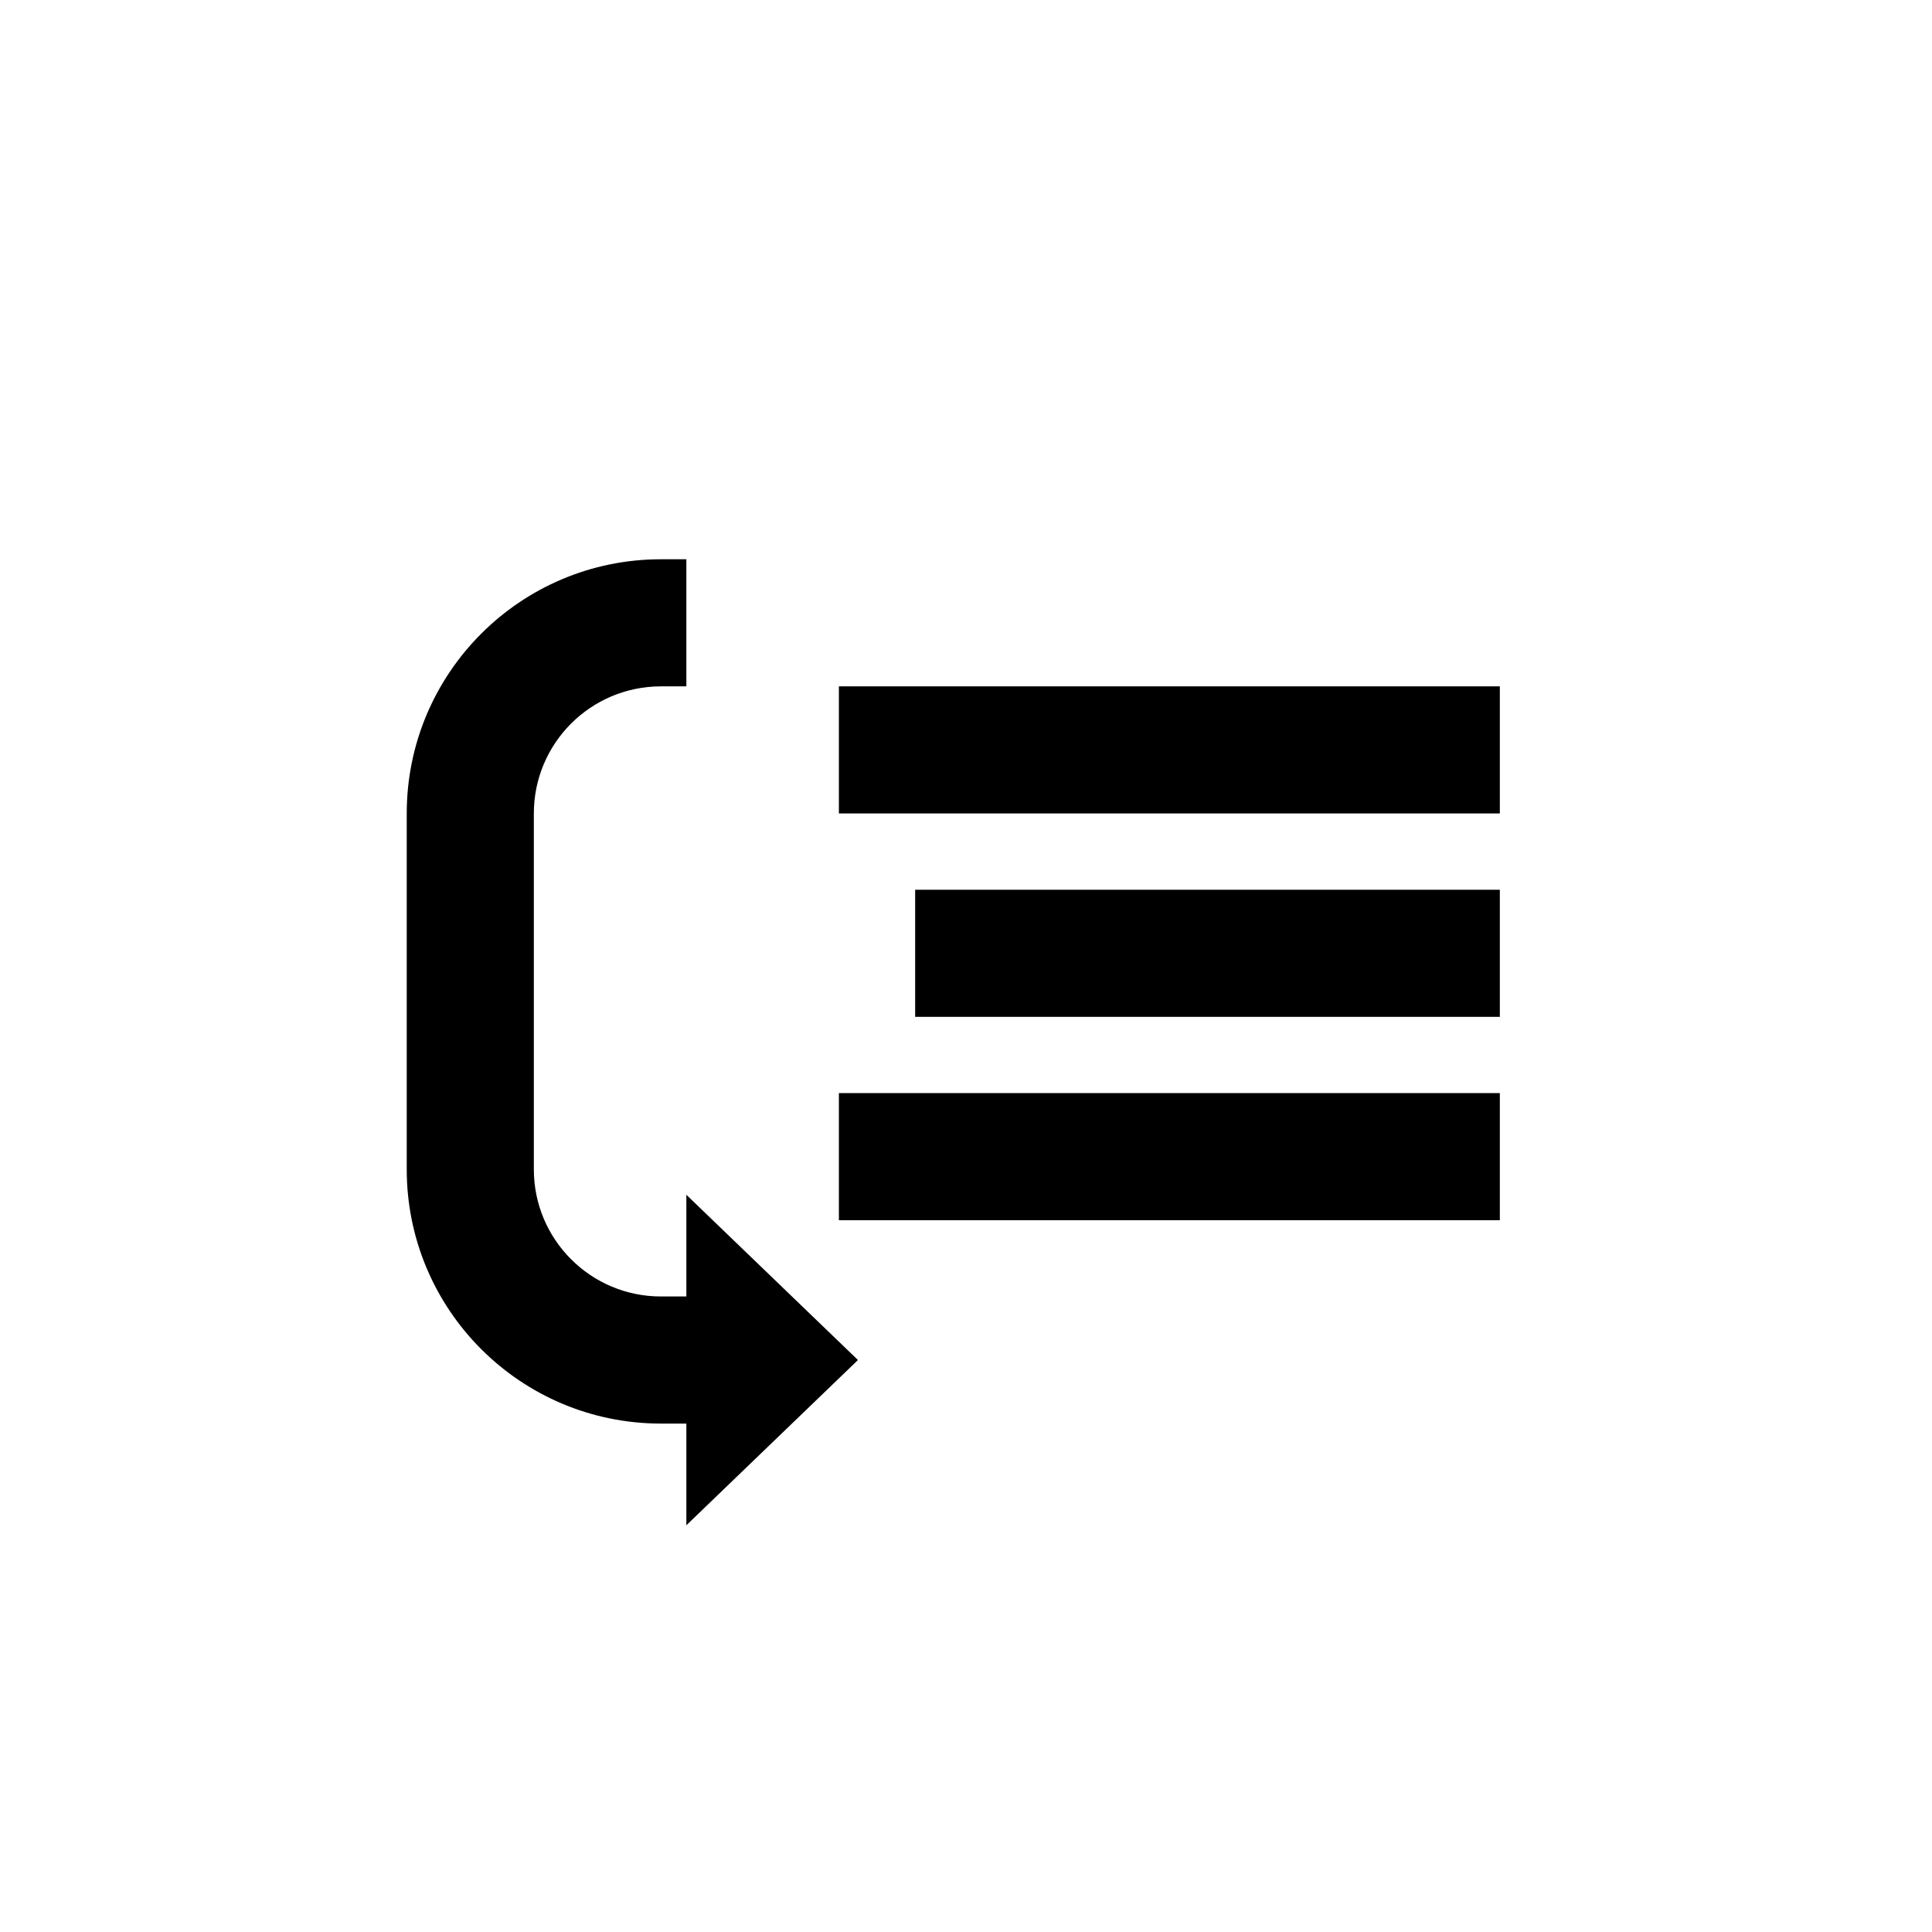 <?xml version="1.0" encoding="utf-8"?>
<!DOCTYPE svg PUBLIC "-//W3C//DTD SVG 1.1//EN" "http://www.w3.org/Graphics/SVG/1.1/DTD/svg11.dtd">

<svg width="800px" height="800px" viewBox="0 0 76 76" xmlns="http://www.w3.org/2000/svg" xmlns:xlink="http://www.w3.org/1999/xlink" version="1.1" baseProfile="full" enable-background="new 0 0 76.00 76.00" xml:space="preserve">
	<path fill="#000000" fill-opacity="1" stroke-width="0.2" stroke-linejoin="round" d="M 26,22L 27,22L 27,27L 26,27C 23.239,27 21,29.239 21,32L 21,46C 21,48.762 23.239,51 26,51L 27,51L 27,47L 33.75,53.5L 27,60L 27,56L 26,56C 20.477,56 16,51.523 16,46L 16,32C 16,26.477 20.477,22 26,22 Z M 33,27L 59,27L 59,32L 33,32L 33,27 Z M 36,35L 59,35L 59,40L 36,40L 36,35 Z M 33,43L 59,43L 59,48L 33,48L 33,43 Z "/>
</svg>